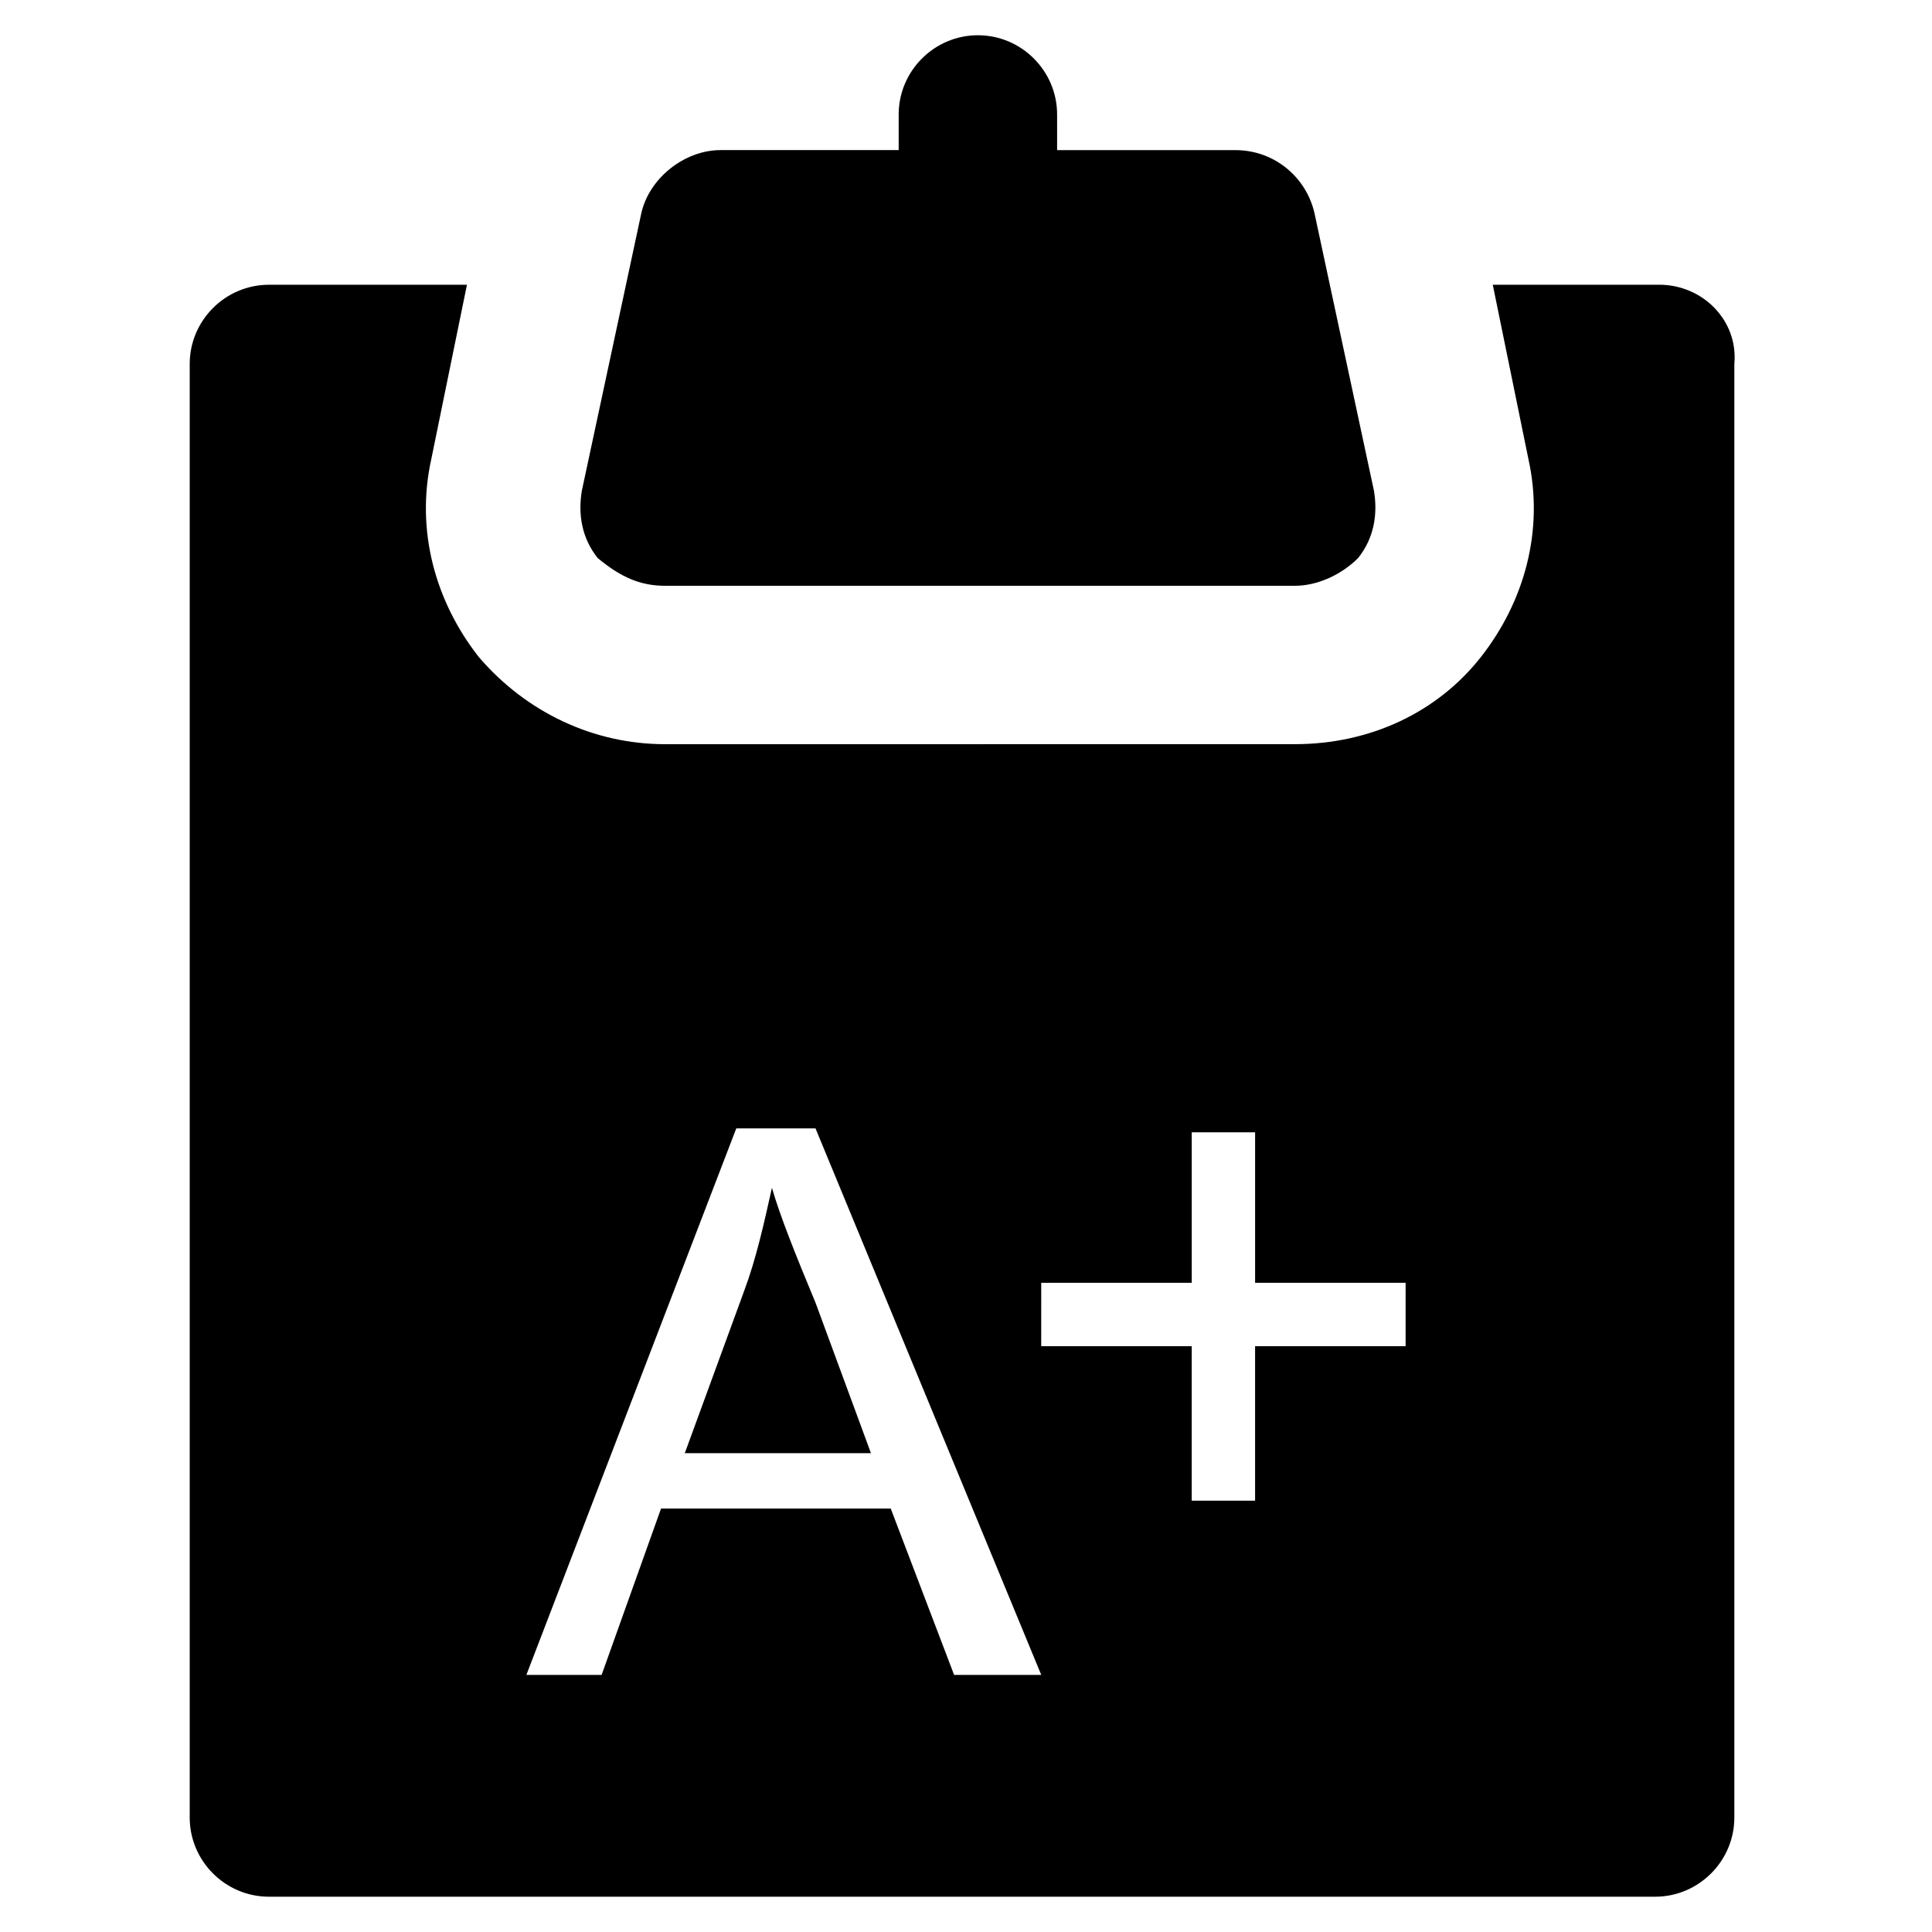<?xml version="1.0" encoding="UTF-8"?>
<!-- Uploaded to: SVG Repo, www.svgrepo.com, Generator: SVG Repo Mixer Tools -->
<svg fill="#000000" width="800px" height="800px" version="1.1" viewBox="144 144 512 512" xmlns="http://www.w3.org/2000/svg">
 <g>
  <path d="m320.23 299.24h166.89c6.297 0 12.594-3.148 16.793-7.348 4.199-5.246 5.246-11.547 4.199-17.844l-15.742-73.473c-2.098-9.445-10.496-16.793-20.992-16.793h-47.23l-0.004-9.449c0-11.547-9.445-20.992-20.992-20.992-11.547 0-20.992 9.445-20.992 20.992v9.445h-47.23c-9.445 0-18.895 7.348-20.992 16.793l-15.742 73.473c-1.051 6.297 0 12.594 4.199 17.844 6.293 5.25 11.539 7.352 17.84 7.352z"/>
  <path d="m348.57 458.78c-2.098 9.445-4.199 18.895-7.348 27.289l-15.742 43.035h49.332l-14.695-39.887c-5.246-12.594-9.445-23.09-11.547-30.438z"/>
  <path d="m583.68 219.46h-44.082l9.445 46.184c4.199 18.895-1.051 37.785-12.594 52.48-11.547 14.695-29.391 23.09-49.332 23.09l-166.89 0.004c-18.895 0-36.734-8.398-49.332-23.09-11.547-14.695-16.793-33.586-12.594-52.48l9.445-46.184h-52.48c-11.547 0-20.992 9.445-20.992 20.992v385.2c0 11.547 9.445 20.992 20.992 20.992h367.36c11.547 0 20.992-9.445 20.992-20.992v-385.21c1.051-11.543-8.395-20.992-19.941-20.992zm-186.83 368.41-16.793-44.082h-60.879l-15.742 44.082h-19.941l55.629-144.84h20.992l59.828 144.84zm119.65-87.117h-39.887v40.934h-16.793v-40.934h-39.887l0.004-16.797h39.887v-39.887h16.793v39.887h39.887z"/>
 </g>
</svg>